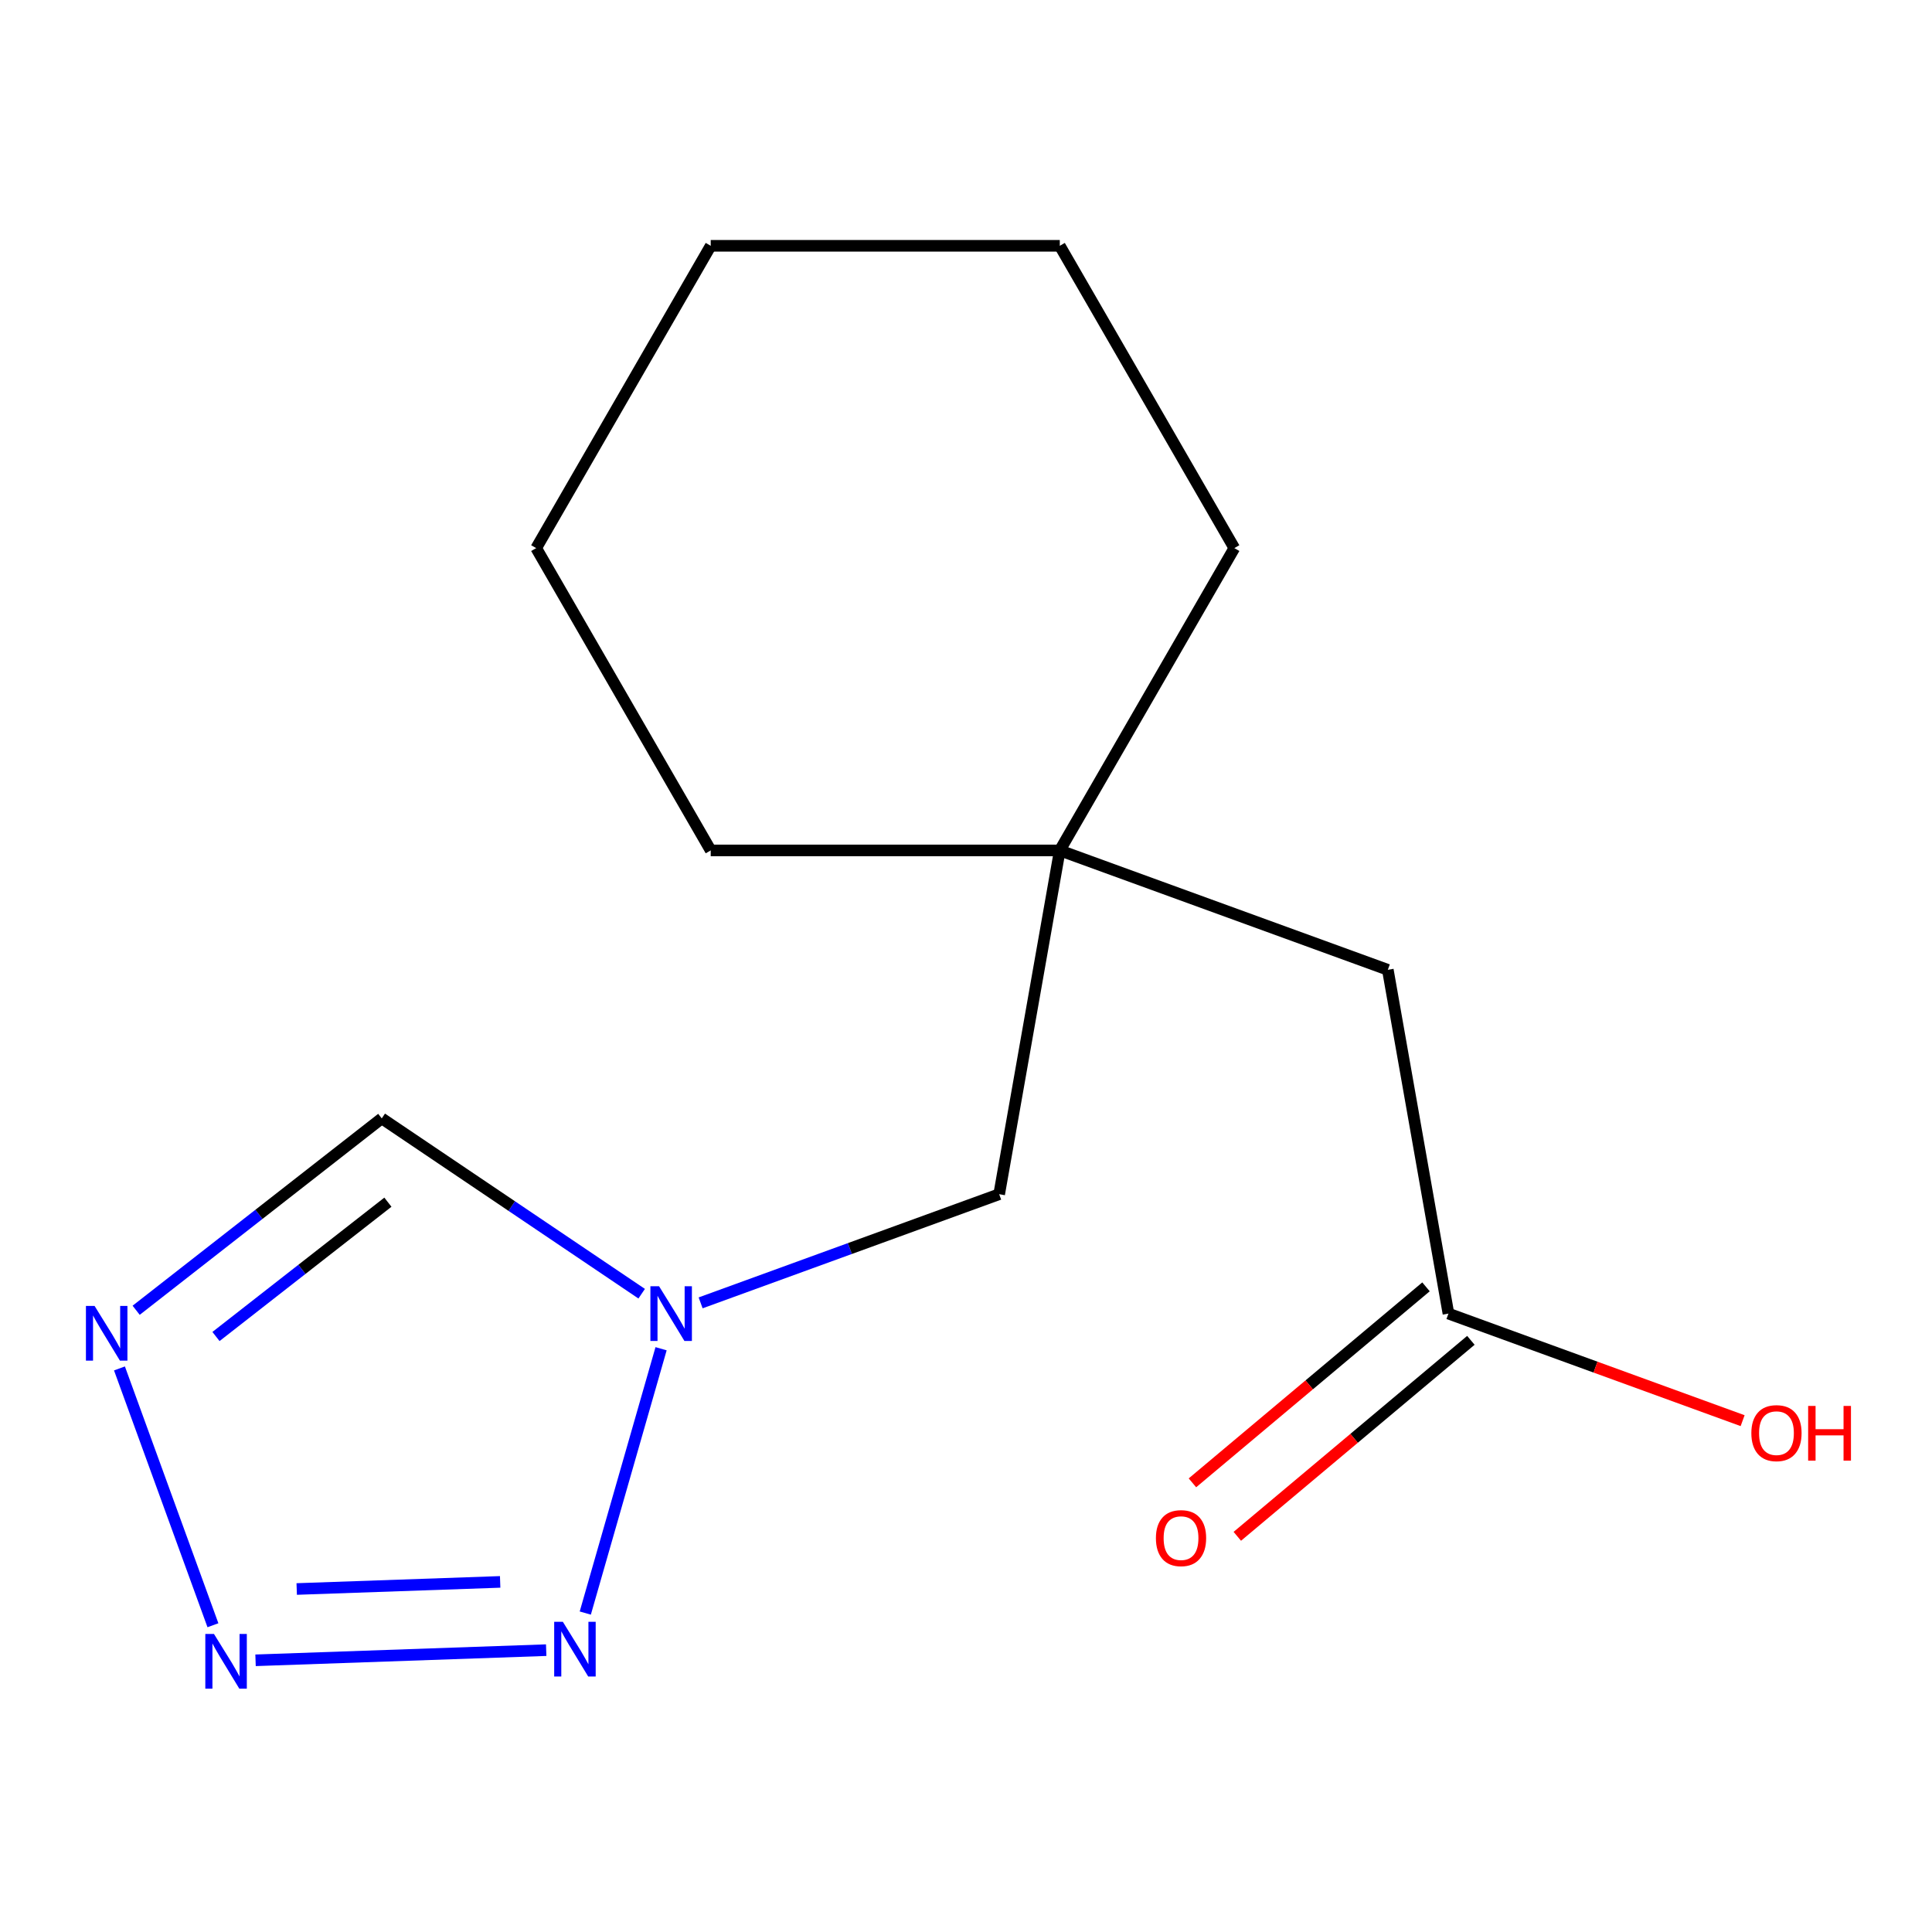 <?xml version='1.0' encoding='iso-8859-1'?>
<svg version='1.1' baseProfile='full'
              xmlns='http://www.w3.org/2000/svg'
                      xmlns:rdkit='http://www.rdkit.org/xml'
                      xmlns:xlink='http://www.w3.org/1999/xlink'
                  xml:space='preserve'
width='1000px' height='1000px' viewBox='0 0 1000 1000'>
<!-- END OF HEADER -->
<rect style='opacity:1.0;fill:#FFFFFF;stroke:none' width='1000' height='1000' x='0' y='0'> </rect>
<path class='bond-0' d='M 132.271,859.368 L 282.71,854.114' style='fill:none;fill-rule:evenodd;stroke:#0000FF;stroke-width:6px;stroke-linecap:butt;stroke-linejoin:miter;stroke-opacity:1' />
<path class='bond-0' d='M 153.576,822.465 L 258.883,818.788' style='fill:none;fill-rule:evenodd;stroke:#0000FF;stroke-width:6px;stroke-linecap:butt;stroke-linejoin:miter;stroke-opacity:1' />
<path class='bond-1' d='M 110.216,841.223 L 61.834,708.295' style='fill:none;fill-rule:evenodd;stroke:#0000FF;stroke-width:6px;stroke-linecap:butt;stroke-linejoin:miter;stroke-opacity:1' />
<path class='bond-2' d='M 302.941,834.918 L 342.172,698.104' style='fill:none;fill-rule:evenodd;stroke:#0000FF;stroke-width:6px;stroke-linecap:butt;stroke-linejoin:miter;stroke-opacity:1' />
<path class='bond-3' d='M 70.474,678.195 L 134.035,628.536' style='fill:none;fill-rule:evenodd;stroke:#0000FF;stroke-width:6px;stroke-linecap:butt;stroke-linejoin:miter;stroke-opacity:1' />
<path class='bond-3' d='M 134.035,628.536 L 197.596,578.876' style='fill:none;fill-rule:evenodd;stroke:#000000;stroke-width:6px;stroke-linecap:butt;stroke-linejoin:miter;stroke-opacity:1' />
<path class='bond-3' d='M 111.79,691.773 L 156.283,657.011' style='fill:none;fill-rule:evenodd;stroke:#0000FF;stroke-width:6px;stroke-linecap:butt;stroke-linejoin:miter;stroke-opacity:1' />
<path class='bond-3' d='M 156.283,657.011 L 200.776,622.25' style='fill:none;fill-rule:evenodd;stroke:#000000;stroke-width:6px;stroke-linecap:butt;stroke-linejoin:miter;stroke-opacity:1' />
<path class='bond-6' d='M 362.645,674.359 L 439.91,646.237' style='fill:none;fill-rule:evenodd;stroke:#0000FF;stroke-width:6px;stroke-linecap:butt;stroke-linejoin:miter;stroke-opacity:1' />
<path class='bond-6' d='M 439.91,646.237 L 517.174,618.115' style='fill:none;fill-rule:evenodd;stroke:#000000;stroke-width:6px;stroke-linecap:butt;stroke-linejoin:miter;stroke-opacity:1' />
<path class='bond-15' d='M 332.131,669.621 L 264.864,624.249' style='fill:none;fill-rule:evenodd;stroke:#0000FF;stroke-width:6px;stroke-linecap:butt;stroke-linejoin:miter;stroke-opacity:1' />
<path class='bond-15' d='M 264.864,624.249 L 197.596,578.876' style='fill:none;fill-rule:evenodd;stroke:#000000;stroke-width:6px;stroke-linecap:butt;stroke-linejoin:miter;stroke-opacity:1' />
<path class='bond-4' d='M 548.549,440.178 L 517.174,618.115' style='fill:none;fill-rule:evenodd;stroke:#000000;stroke-width:6px;stroke-linecap:butt;stroke-linejoin:miter;stroke-opacity:1' />
<path class='bond-7' d='M 548.549,440.178 L 718.334,501.975' style='fill:none;fill-rule:evenodd;stroke:#000000;stroke-width:6px;stroke-linecap:butt;stroke-linejoin:miter;stroke-opacity:1' />
<path class='bond-10' d='M 548.549,440.178 L 638.89,283.703' style='fill:none;fill-rule:evenodd;stroke:#000000;stroke-width:6px;stroke-linecap:butt;stroke-linejoin:miter;stroke-opacity:1' />
<path class='bond-11' d='M 548.549,440.178 L 367.867,440.178' style='fill:none;fill-rule:evenodd;stroke:#000000;stroke-width:6px;stroke-linecap:butt;stroke-linejoin:miter;stroke-opacity:1' />
<path class='bond-5' d='M 749.709,679.912 L 718.334,501.975' style='fill:none;fill-rule:evenodd;stroke:#000000;stroke-width:6px;stroke-linecap:butt;stroke-linejoin:miter;stroke-opacity:1' />
<path class='bond-8' d='M 738.095,666.071 L 677.649,716.792' style='fill:none;fill-rule:evenodd;stroke:#000000;stroke-width:6px;stroke-linecap:butt;stroke-linejoin:miter;stroke-opacity:1' />
<path class='bond-8' d='M 677.649,716.792 L 617.202,767.513' style='fill:none;fill-rule:evenodd;stroke:#FF0000;stroke-width:6px;stroke-linecap:butt;stroke-linejoin:miter;stroke-opacity:1' />
<path class='bond-8' d='M 761.323,693.753 L 700.877,744.474' style='fill:none;fill-rule:evenodd;stroke:#000000;stroke-width:6px;stroke-linecap:butt;stroke-linejoin:miter;stroke-opacity:1' />
<path class='bond-8' d='M 700.877,744.474 L 640.43,795.195' style='fill:none;fill-rule:evenodd;stroke:#FF0000;stroke-width:6px;stroke-linecap:butt;stroke-linejoin:miter;stroke-opacity:1' />
<path class='bond-9' d='M 749.709,679.912 L 825.844,707.623' style='fill:none;fill-rule:evenodd;stroke:#000000;stroke-width:6px;stroke-linecap:butt;stroke-linejoin:miter;stroke-opacity:1' />
<path class='bond-9' d='M 825.844,707.623 L 901.978,735.333' style='fill:none;fill-rule:evenodd;stroke:#FF0000;stroke-width:6px;stroke-linecap:butt;stroke-linejoin:miter;stroke-opacity:1' />
<path class='bond-13' d='M 638.89,283.703 L 548.549,127.228' style='fill:none;fill-rule:evenodd;stroke:#000000;stroke-width:6px;stroke-linecap:butt;stroke-linejoin:miter;stroke-opacity:1' />
<path class='bond-12' d='M 367.867,440.178 L 277.526,283.703' style='fill:none;fill-rule:evenodd;stroke:#000000;stroke-width:6px;stroke-linecap:butt;stroke-linejoin:miter;stroke-opacity:1' />
<path class='bond-14' d='M 277.526,283.703 L 367.867,127.228' style='fill:none;fill-rule:evenodd;stroke:#000000;stroke-width:6px;stroke-linecap:butt;stroke-linejoin:miter;stroke-opacity:1' />
<path class='bond-16' d='M 548.549,127.228 L 367.867,127.228' style='fill:none;fill-rule:evenodd;stroke:#000000;stroke-width:6px;stroke-linecap:butt;stroke-linejoin:miter;stroke-opacity:1' />
<path  class='atom-0' d='M 110.754 845.741
L 120.034 860.741
Q 120.954 862.221, 122.434 864.901
Q 123.914 867.581, 123.994 867.741
L 123.994 845.741
L 127.754 845.741
L 127.754 874.061
L 123.874 874.061
L 113.914 857.661
Q 112.754 855.741, 111.514 853.541
Q 110.314 851.341, 109.954 850.661
L 109.954 874.061
L 106.274 874.061
L 106.274 845.741
L 110.754 845.741
' fill='#0000FF'/>
<path  class='atom-1' d='M 291.326 839.435
L 300.606 854.435
Q 301.526 855.915, 303.006 858.595
Q 304.486 861.275, 304.566 861.435
L 304.566 839.435
L 308.326 839.435
L 308.326 867.755
L 304.446 867.755
L 294.486 851.355
Q 293.326 849.435, 292.086 847.235
Q 290.886 845.035, 290.526 844.355
L 290.526 867.755
L 286.846 867.755
L 286.846 839.435
L 291.326 839.435
' fill='#0000FF'/>
<path  class='atom-2' d='M 48.957 675.955
L 58.237 690.955
Q 59.157 692.435, 60.637 695.115
Q 62.117 697.795, 62.197 697.955
L 62.197 675.955
L 65.957 675.955
L 65.957 704.275
L 62.077 704.275
L 52.117 687.875
Q 50.957 685.955, 49.717 683.755
Q 48.517 681.555, 48.157 680.875
L 48.157 704.275
L 44.477 704.275
L 44.477 675.955
L 48.957 675.955
' fill='#0000FF'/>
<path  class='atom-3' d='M 341.128 665.752
L 350.408 680.752
Q 351.328 682.232, 352.808 684.912
Q 354.288 687.592, 354.368 687.752
L 354.368 665.752
L 358.128 665.752
L 358.128 694.072
L 354.248 694.072
L 344.288 677.672
Q 343.128 675.752, 341.888 673.552
Q 340.688 671.352, 340.328 670.672
L 340.328 694.072
L 336.648 694.072
L 336.648 665.752
L 341.128 665.752
' fill='#0000FF'/>
<path  class='atom-9' d='M 598.299 796.132
Q 598.299 789.332, 601.659 785.532
Q 605.019 781.732, 611.299 781.732
Q 617.579 781.732, 620.939 785.532
Q 624.299 789.332, 624.299 796.132
Q 624.299 803.012, 620.899 806.932
Q 617.499 810.812, 611.299 810.812
Q 605.059 810.812, 601.659 806.932
Q 598.299 803.052, 598.299 796.132
M 611.299 807.612
Q 615.619 807.612, 617.939 804.732
Q 620.299 801.812, 620.299 796.132
Q 620.299 790.572, 617.939 787.772
Q 615.619 784.932, 611.299 784.932
Q 606.979 784.932, 604.619 787.732
Q 602.299 790.532, 602.299 796.132
Q 602.299 801.852, 604.619 804.732
Q 606.979 807.612, 611.299 807.612
' fill='#FF0000'/>
<path  class='atom-10' d='M 906.495 741.789
Q 906.495 734.989, 909.855 731.189
Q 913.215 727.389, 919.495 727.389
Q 925.775 727.389, 929.135 731.189
Q 932.495 734.989, 932.495 741.789
Q 932.495 748.669, 929.095 752.589
Q 925.695 756.469, 919.495 756.469
Q 913.255 756.469, 909.855 752.589
Q 906.495 748.709, 906.495 741.789
M 919.495 753.269
Q 923.815 753.269, 926.135 750.389
Q 928.495 747.469, 928.495 741.789
Q 928.495 736.229, 926.135 733.429
Q 923.815 730.589, 919.495 730.589
Q 915.175 730.589, 912.815 733.389
Q 910.495 736.189, 910.495 741.789
Q 910.495 747.509, 912.815 750.389
Q 915.175 753.269, 919.495 753.269
' fill='#FF0000'/>
<path  class='atom-10' d='M 935.895 727.709
L 939.735 727.709
L 939.735 739.749
L 954.215 739.749
L 954.215 727.709
L 958.055 727.709
L 958.055 756.029
L 954.215 756.029
L 954.215 742.949
L 939.735 742.949
L 939.735 756.029
L 935.895 756.029
L 935.895 727.709
' fill='#FF0000'/>
</svg>
